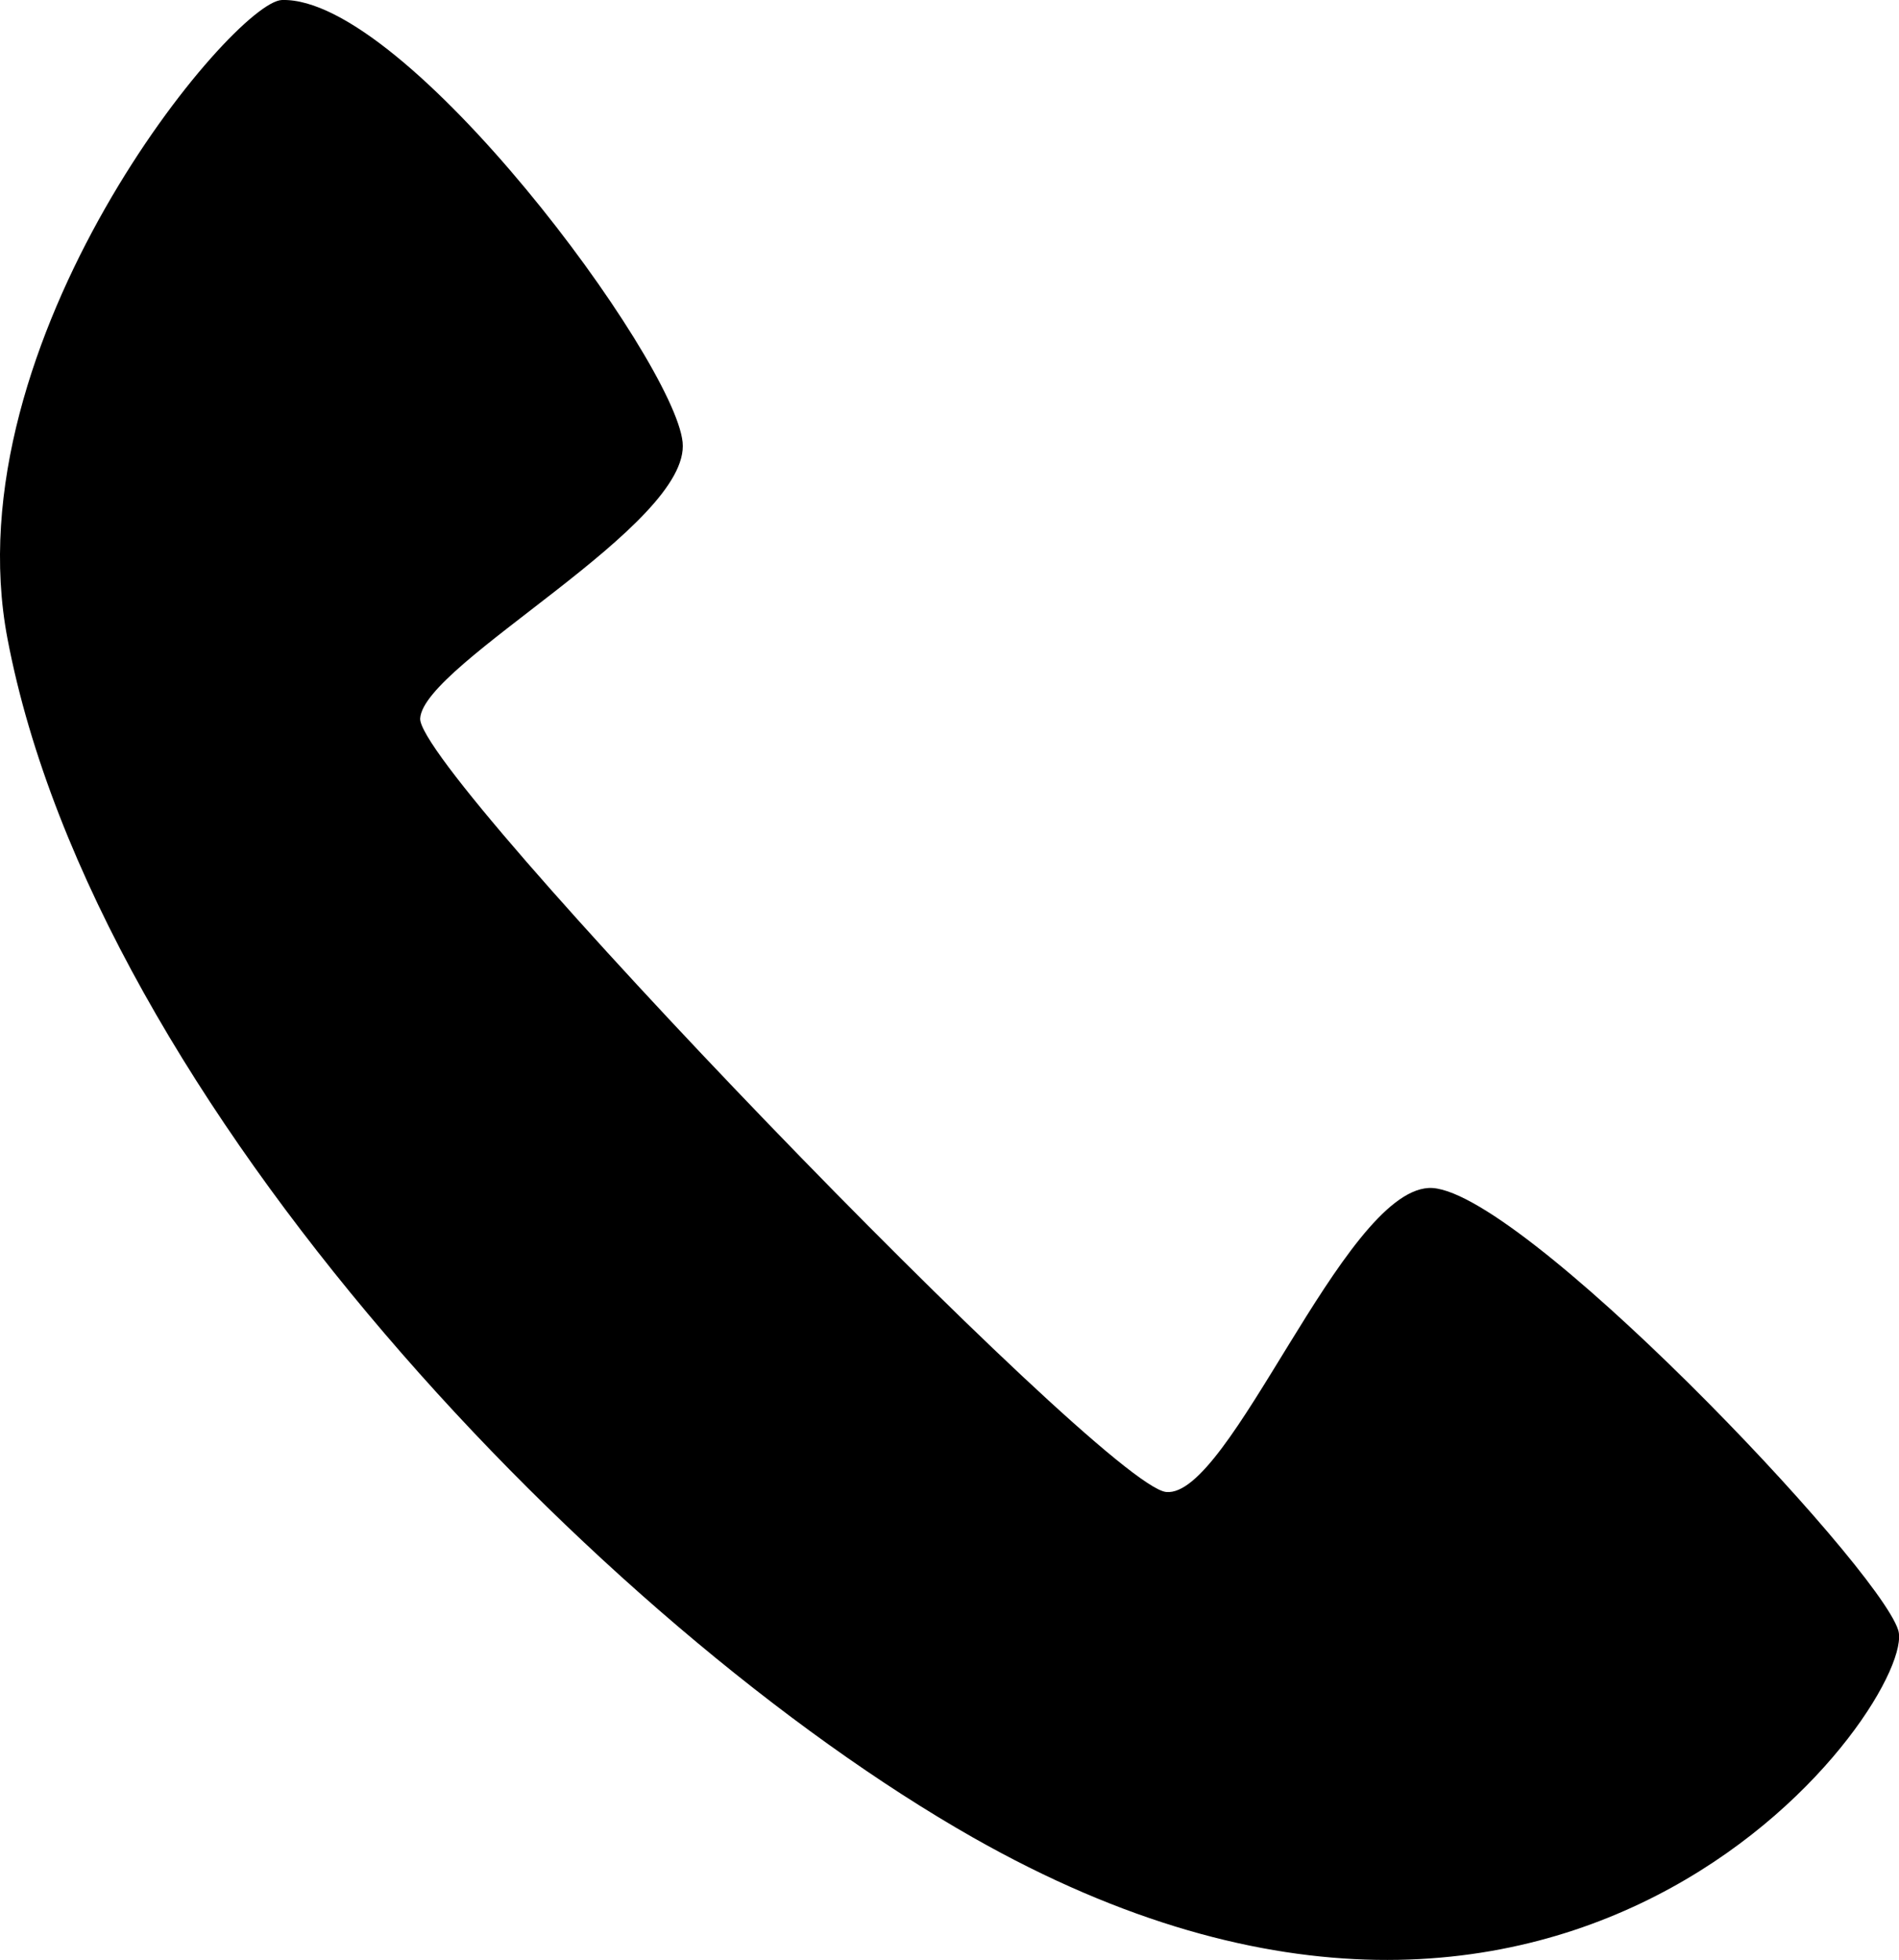 <?xml version="1.0" encoding="utf-8"?>
<!-- Generator: Adobe Illustrator 16.0.4, SVG Export Plug-In . SVG Version: 6.00 Build 0)  -->
<!DOCTYPE svg PUBLIC "-//W3C//DTD SVG 1.1//EN" "http://www.w3.org/Graphics/SVG/1.1/DTD/svg11.dtd">
<svg version="1.1" id="Capa_1" xmlns="http://www.w3.org/2000/svg" xmlns:xlink="http://www.w3.org/1999/xlink" x="0px" y="0px"
	 width="31.008px" height="32px" viewBox="0 0 31.008 32" enable-background="new 0 0 31.008 32" xml:space="preserve">
<g id="Icons">
	<g display="none" opacity="0.2">
		<path display="inline" fill="#FFFFFF" d="M-220.482,585.035c-11.282,3.636-35.885,28.281-38.51,36.152
			c-2.621,7.852,12.065,36.154,18.865,37.705c6.793,1.591,56.584-20.436,58.154-28.283
			C-180.402,622.738-209.2,581.356-220.482,585.035z"/>
		<path display="inline" fill="#FFFFFF" d="M-117.514,504.877c-10.498,0.494-88.546,59.727-88.034,69.146
			c0.519,9.423,29.36,46.629,37.729,47.95c8.363,1.302,70.221-78.341,72.307-88.813
			C-93.426,522.664-107.042,504.338-117.514,504.877z"/>
		<path display="inline" fill="#FFFFFF" d="M197.42,218.434c-10.932-15.146-35.498-16.261-56.114-3.017
			c-7.87-4.009-17.022-7.233-27.767-9.215c0,0-391.394,317.515-477.854,378.833c0,0-3.302,7.003-8.776,18.407
			c98.109,68.715,86.957,120.567,86.957,120.567c-27.149-66.916-95.885-102.037-95.905-102.037
			c-24.626,50.699-68.835,139.308-92.308,172.114c0,0-0.04,18.015,22.025,29.48c0,0,150.072-101.024,193.329-109.64
			c0,0,23.883-23.283,60.697-58.922c-20.121,10.309-43.197,20.062-52.827,20.659c-16.772,1.053-36.153-39.437-34.583-53.776
			c1.57-14.338,153.521-139.573,176.038-137.983c22.54,1.569,29.875,22.518,30.414,37.725c0.205,6.548-13.655,26.546-30.414,48.012
			C3.592,460.974,146.516,325.8,187.418,295.802c0,0,0.414-10.661-3.141-24.688C201.963,255.766,207.976,233.102,197.42,218.434z
			 M-417.983,801.029c0,0-2.542-32.479-33.638-43.818C-451.621,757.211-399.393,733.576-417.983,801.029z"/>
	</g>
	<path d="M4.605,0c2.029-0.056,6.399,5.864,6.541,7.218c0.141,1.354-4.229,3.608-4.285,4.511
		c-0.056,0.902,11.136,12.517,12.179,12.63c1.043,0.111,2.877-4.879,4.285-4.963c1.41-0.084,7.33,6.146,7.67,7.218
		c0.338,1.071-5.188,9.021-15.112,3.384C9.839,26.562,1.57,18.018,0.123,10.432C-0.807,5.562,3.812,0.022,4.605,0z"/>
</g>
</svg>
